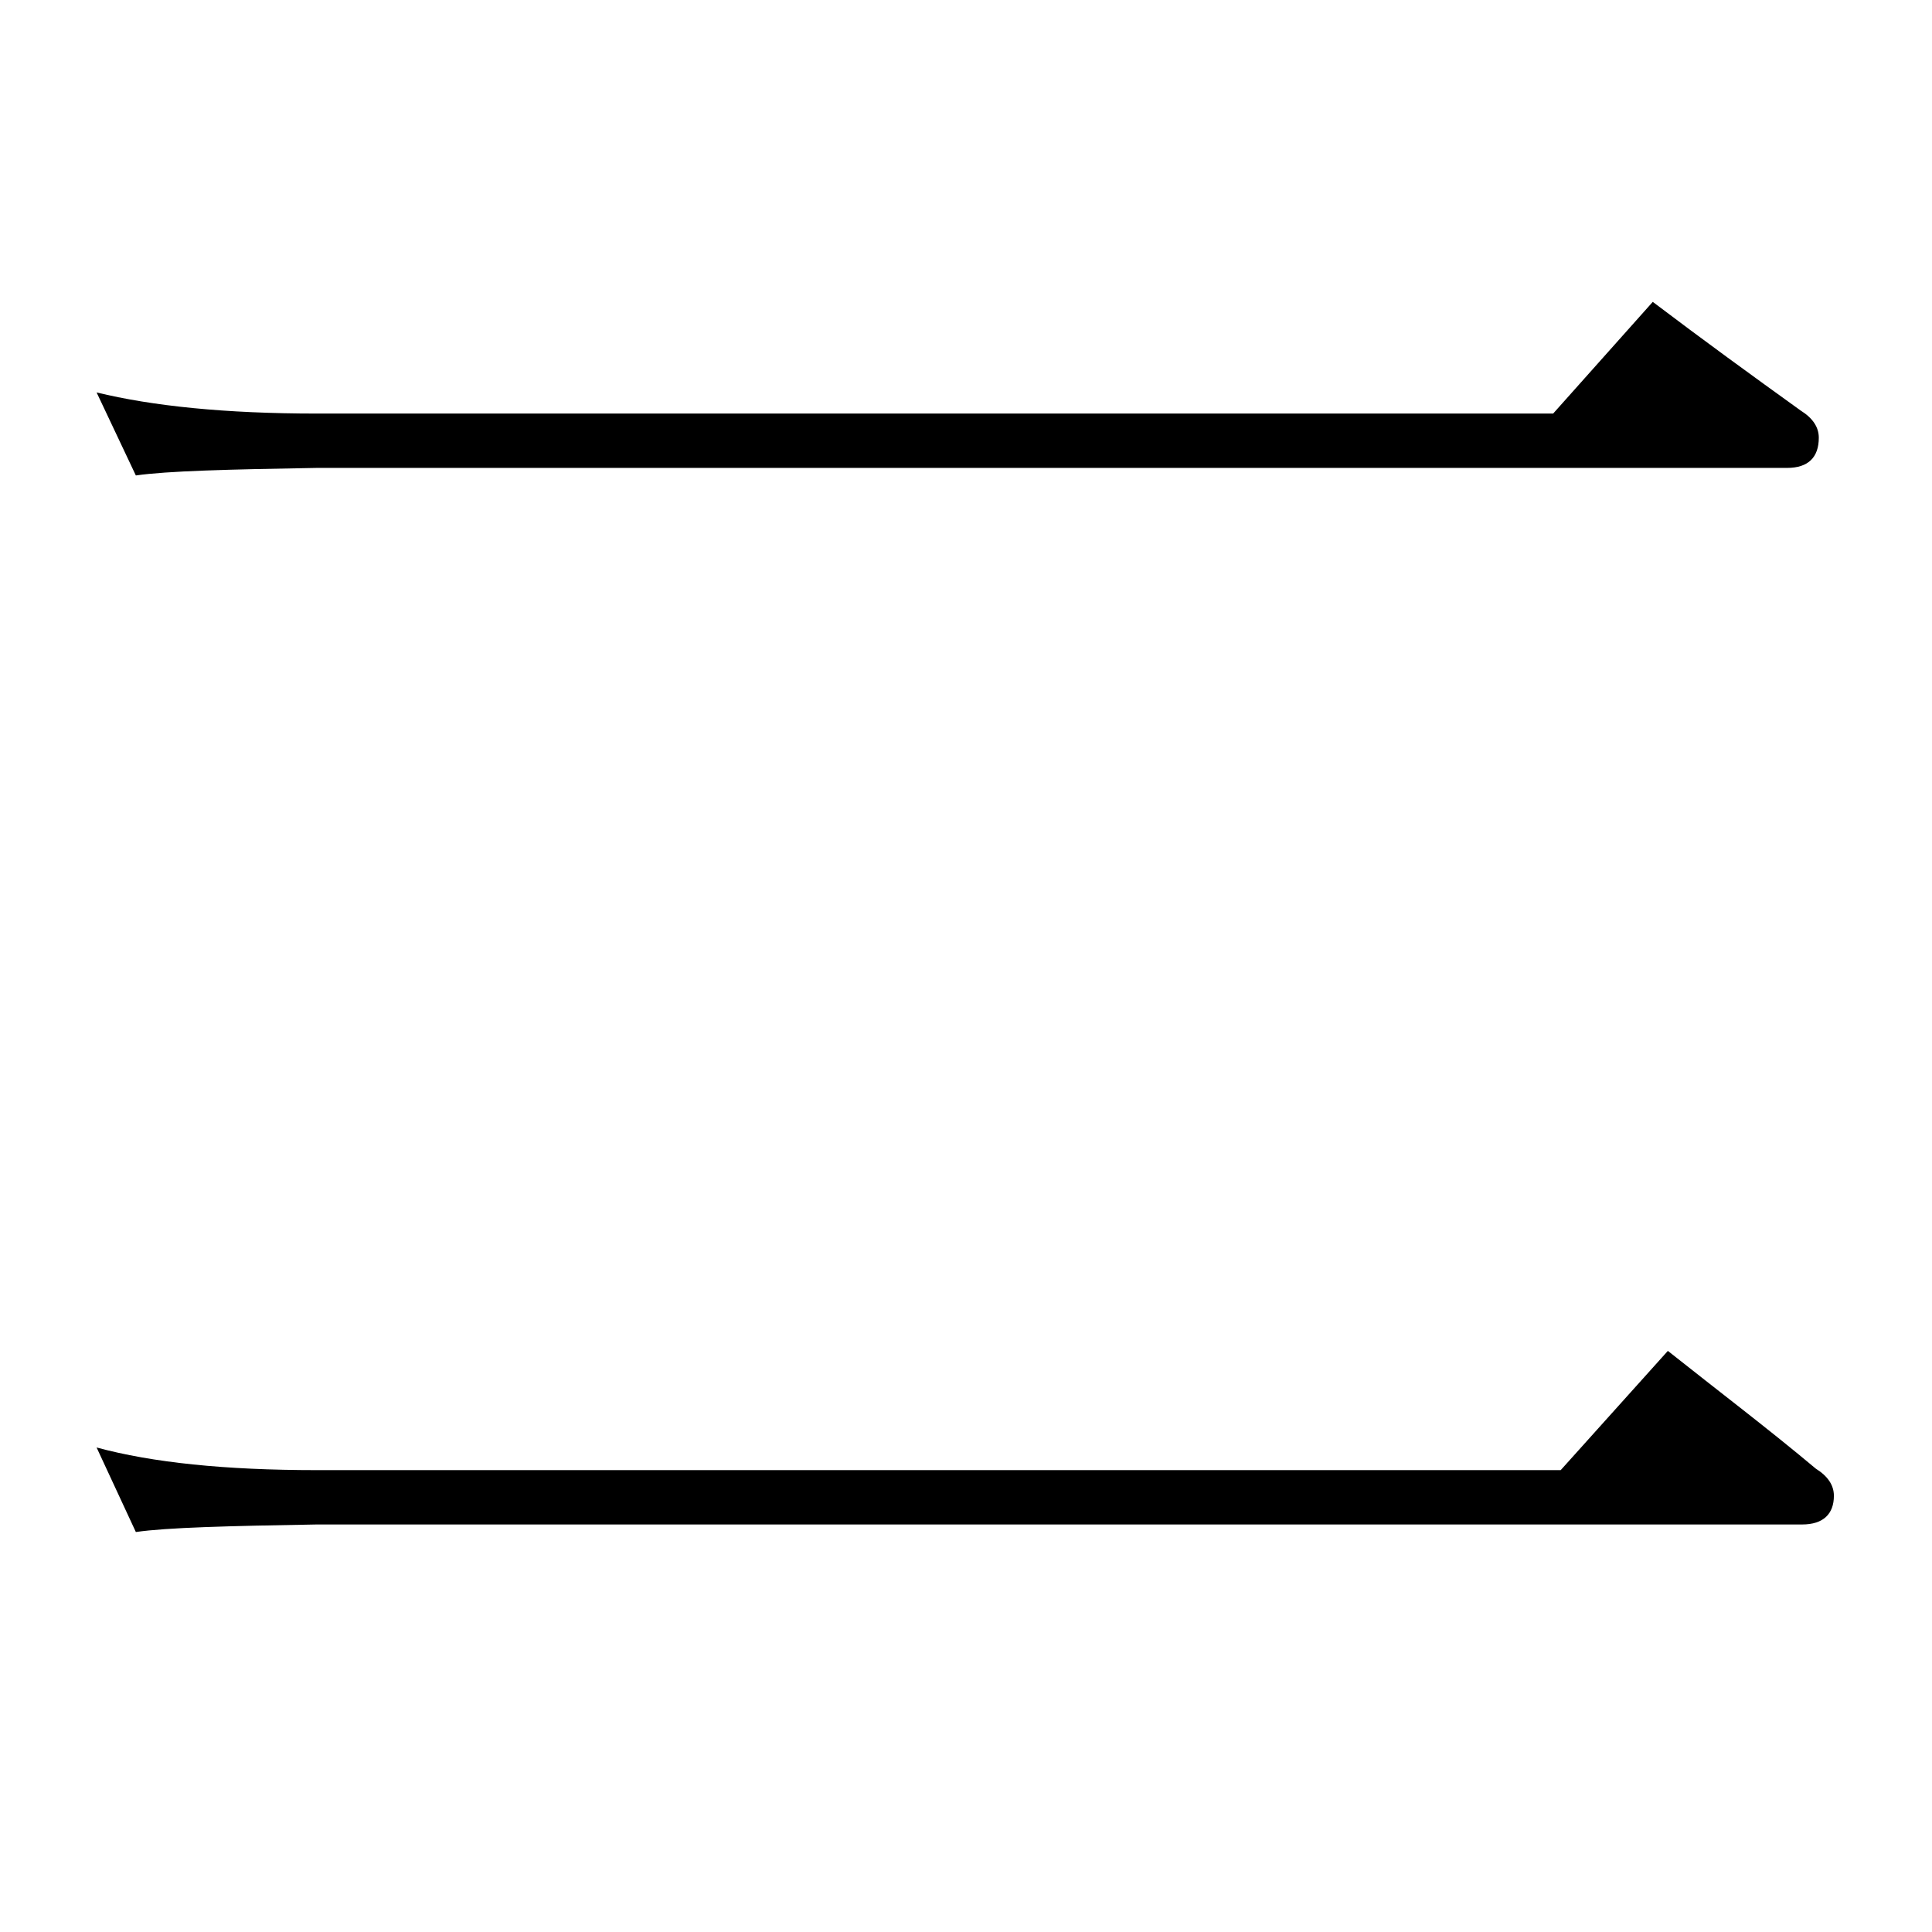<?xml version="1.0" encoding="utf-8"?>
<!-- Generator: Adobe Illustrator 18.0.0, SVG Export Plug-In . SVG Version: 6.00 Build 0)  -->
<!DOCTYPE svg PUBLIC "-//W3C//DTD SVG 1.1//EN" "http://www.w3.org/Graphics/SVG/1.1/DTD/svg11.dtd">
<svg version="1.1" id="Layer_1" xmlns="http://www.w3.org/2000/svg" xmlns:xlink="http://www.w3.org/1999/xlink" x="0px" y="0px"
	 viewBox="0 0 128 128" enable-background="new 0 0 128 128" xml:space="preserve">
<path d="M6.4,26c3.7,0.9,8.5,1.4,14.6,1.4h81.9l6.6-7.4c3.3,2.5,6.6,4.9,9.8,7.2c0.8,0.5,1.2,1.1,1.2,1.8c0,1.3-0.7,2-2.1,2H21
	c-5.9,0.1-9.9,0.2-12,0.5L6.4,26z M6.4,95.9c3.7,1,8.5,1.5,14.6,1.5h82.4l7.1-7.9c3.4,2.7,6.7,5.2,9.8,7.8c0.8,0.5,1.2,1.1,1.2,1.8
	c0,1.2-0.7,1.9-2.1,1.9H21c-5.9,0.1-9.9,0.2-12,0.5L6.4,95.9z"/>
</svg>
